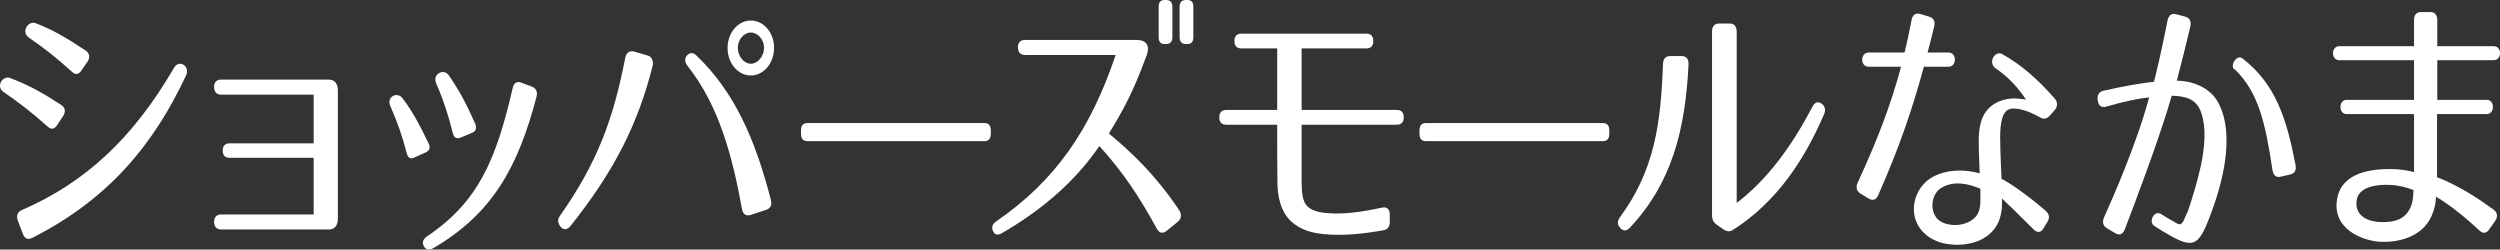 <?xml version="1.0" encoding="utf-8"?>
<!-- Generator: Adobe Illustrator 16.0.4, SVG Export Plug-In . SVG Version: 6.00 Build 0)  -->
<!DOCTYPE svg PUBLIC "-//W3C//DTD SVG 1.1//EN" "http://www.w3.org/Graphics/SVG/1.1/DTD/svg11.dtd">
<svg version="1.1" id="レイヤー_1" xmlns="http://www.w3.org/2000/svg" xmlns:xlink="http://www.w3.org/1999/xlink" x="0px"
	 y="0px" width="179.913px" height="17.96px" viewBox="0 0 179.913 17.96" enable-background="new 0 0 179.913 17.96"
	 xml:space="preserve">
<rect x="0" y="0" width="179.913" height="17.96" fill="#333333" stroke="none"/>
<g>
	<path fill="#FFFFFF" d="M3.412,9.094C2.24,8.051,1.387,7.401,0.248,6.614C-0.321,6.22,0.198,5.413,0.717,5.61
		C2.056,6.122,2.96,6.614,4.383,7.539C4.7,7.736,4.751,8.031,4.533,8.366l-0.419,0.63C3.914,9.311,3.68,9.35,3.412,9.094z
		 M1.57,15.117C6.123,13.149,9.588,9.94,12.534,4.862c0.368-0.61,1.172-0.098,0.854,0.571c-2.41,5.138-5.69,8.956-11.081,11.692
		c-0.317,0.157-0.535,0.039-0.669-0.315l-0.352-0.925C1.152,15.53,1.252,15.255,1.57,15.117z M5.169,5.157
		c-1.154-1.043-1.991-1.693-3.08-2.441c-0.603-0.414-0.066-1.26,0.486-1.043C3.88,2.185,4.768,2.716,6.14,3.622
		c0.302,0.197,0.369,0.492,0.151,0.827l-0.419,0.61C5.654,5.374,5.438,5.413,5.169,5.157z"/>
	<path fill="#FFFFFF" d="M15.409,15.964c0-0.335,0.185-0.531,0.502-0.531h6.662v-4.075H16.53c-0.334,0-0.502-0.177-0.502-0.531
		c0-0.335,0.185-0.512,0.502-0.512h6.043V6.811h-6.662c-0.317,0-0.502-0.197-0.502-0.551c0-0.354,0.185-0.531,0.502-0.531h7.733
		c0.436,0,0.67,0.275,0.67,0.787v9.212c0,0.512-0.234,0.787-0.67,0.787h-7.733C15.594,16.515,15.409,16.317,15.409,15.964z"/>
	<path fill="#FFFFFF" d="M29.265,11.003c-0.302-1.181-0.687-2.264-1.172-3.366c-0.301-0.689,0.502-1.063,0.87-0.571
		c0.754,0.984,1.289,2.027,1.858,3.208c0.185,0.354,0.101,0.571-0.218,0.708l-0.786,0.354
		C29.532,11.476,29.349,11.357,29.265,11.003z M38.604,6.988c-1.322,5.019-3.146,8.385-7.448,10.885
		c-0.285,0.157-0.519,0.099-0.653-0.157c-0.15-0.275-0.05-0.512,0.234-0.709c3.717-2.5,4.972-5.551,6.16-10.668
		c0.084-0.374,0.302-0.512,0.619-0.394l0.771,0.295C38.588,6.358,38.705,6.614,38.604,6.988z M32.579,9.547
		c-0.302-1.221-0.67-2.362-1.188-3.543c-0.302-0.689,0.553-1.102,0.903-0.59c0.737,1.063,1.289,2.086,1.892,3.464
		c0.151,0.354,0.067,0.571-0.234,0.689l-0.803,0.334C32.847,10.019,32.663,9.901,32.579,9.547z"/>
	<path fill="#FFFFFF" d="M46.97,4.724c-1.038,4.134-2.729,7.558-5.942,11.574c-0.234,0.256-0.485,0.256-0.687,0.02
		c-0.217-0.275-0.234-0.551-0.017-0.826c2.729-3.878,3.833-7.047,4.67-11.318c0.084-0.394,0.302-0.531,0.62-0.472l1.004,0.295
		C46.937,4.075,47.037,4.488,46.97,4.724z M53.397,15.038c-0.687-3.779-1.641-7.401-3.9-10.274
		c-0.218-0.276-0.251-0.532-0.066-0.768c0.2-0.216,0.435-0.236,0.669-0.02c2.745,2.618,4.235,6.003,5.373,10.393
		c0.101,0.374-0.017,0.63-0.334,0.729l-1.122,0.374C53.682,15.569,53.465,15.413,53.397,15.038z M55.707,3.445
		c0,1.102-0.753,1.988-1.674,1.988c-0.92,0-1.674-0.886-1.674-1.988c0-1.103,0.771-1.969,1.674-1.969
		C54.954,1.476,55.707,2.342,55.707,3.445z M53.096,3.445c0,0.59,0.436,1.142,0.938,1.142c0.503,0,0.954-0.551,0.954-1.142
		c0-0.591-0.451-1.103-0.954-1.103C53.531,2.342,53.096,2.854,53.096,3.445z"/>
	<path fill="#FFFFFF" d="M70.851,10.157H58.096c-0.302,0-0.452-0.177-0.452-0.531V9.389c0-0.354,0.15-0.531,0.452-0.531h12.755
		c0.301,0,0.452,0.177,0.452,0.531v0.236C71.303,9.979,71.151,10.157,70.851,10.157z"/>
	<path fill="#FFFFFF" d="M83.25,16.456c-1.256-2.303-2.478-4.134-4.135-5.945c-1.758,2.579-4.201,4.646-7.03,6.279
		c-0.284,0.158-0.502,0.118-0.619-0.157c-0.134-0.275-0.051-0.512,0.234-0.708c4.251-2.914,6.779-6.595,8.587-11.968h-6.528
		c-0.318,0-0.502-0.197-0.502-0.551s0.184-0.531,0.502-0.531h8.085c0.603,0.02,0.954,0.354,0.67,1.122
		c-0.988,2.677-1.674,3.917-2.712,5.61c1.674,1.398,3.314,2.933,5.055,5.512c0.201,0.315,0.168,0.63-0.101,0.847l-0.803,0.649
		C83.685,16.829,83.434,16.79,83.25,16.456z M83.919,3.169h-0.1c-0.302,0-0.436-0.157-0.436-0.492V0.492
		C83.384,0.157,83.518,0,83.819,0h0.1c0.285,0,0.452,0.157,0.452,0.492v2.185C84.371,3.012,84.204,3.169,83.919,3.169z
		 M85.442,3.169h-0.101c-0.284,0-0.451-0.157-0.451-0.492V0.492C84.891,0.157,85.058,0,85.342,0h0.101
		c0.302,0,0.436,0.157,0.436,0.492v2.185C85.878,3.012,85.744,3.169,85.442,3.169z"/>
	<path fill="#FFFFFF" d="M94.04,14.802c0.302,0.335,0.854,0.492,1.474,0.531c1.121,0.1,2.293-0.039,3.95-0.393
		c0.352-0.079,0.553,0.117,0.553,0.531v0.473c0,0.373-0.151,0.57-0.469,0.629c-1.708,0.296-2.963,0.395-4.285,0.275
		c-0.72-0.078-1.573-0.235-2.311-0.885c-0.786-0.689-1.021-1.851-1.021-2.835c-0.017-1.397-0.017-2.775-0.017-4.153h-3.666
		c-0.318,0-0.502-0.177-0.502-0.531s0.184-0.531,0.502-0.531h3.666V3.484h-2.578c-0.318,0-0.502-0.177-0.502-0.531
		c0-0.354,0.184-0.532,0.502-0.532h8.988c0.335,0,0.503,0.177,0.503,0.532c0,0.354-0.168,0.531-0.503,0.531h-4.653v4.429h6.847
		c0.335,0,0.502,0.177,0.502,0.531s-0.167,0.531-0.502,0.531h-6.847v4.134C93.672,13.897,93.756,14.487,94.04,14.802z"/>
	<path fill="#FFFFFF" d="M115.361,10.157h-12.755c-0.302,0-0.452-0.177-0.452-0.531V9.389c0-0.354,0.15-0.531,0.452-0.531h12.755
		c0.301,0,0.452,0.177,0.452,0.531v0.236C115.813,9.979,115.662,10.157,115.361,10.157z"/>
	<path fill="#FFFFFF" d="M121.517,4.646c-0.234,4.645-1.172,8.504-4.235,11.751c-0.234,0.256-0.485,0.236-0.686,0
		c-0.218-0.236-0.218-0.492,0-0.787c2.46-3.347,2.929-6.692,3.079-10.984c0.018-0.394,0.185-0.59,0.503-0.59h0.854
		C121.366,4.035,121.533,4.251,121.517,4.646z M123.207,15.472V2.283c0-0.394,0.185-0.59,0.502-0.59h0.771
		c0.317,0,0.502,0.197,0.502,0.59v12.322c2.192-1.673,3.934-4.035,5.44-6.909c0.184-0.334,0.401-0.433,0.669-0.236
		c0.251,0.177,0.318,0.453,0.168,0.788c-1.373,3.169-3.331,6.24-6.528,8.287c-0.251,0.158-0.452,0.139-0.687-0.02l-0.485-0.334
		C123.308,16.003,123.207,15.806,123.207,15.472z"/>
	<path fill="#FFFFFF" d="M135.17,14.034c-0.15,0.354-0.385,0.434-0.687,0.256l-0.585-0.354c-0.285-0.178-0.369-0.453-0.201-0.808
		c1.456-3.149,2.394-5.649,3.113-8.326h-2.327c-0.636,0-0.619-1.023,0-1.023h2.578c0.185-0.729,0.335-1.496,0.502-2.323
		c0.067-0.374,0.285-0.551,0.62-0.453l0.652,0.197c0.335,0.099,0.452,0.354,0.352,0.729c-0.15,0.649-0.318,1.279-0.469,1.85h1.507
		c0.619,0,0.603,1.023,0,1.023h-1.774C137.647,7.755,136.761,10.433,135.17,14.034z M146.804,8.444
		c-0.687-0.394-1.322-0.61-1.824-0.63c-0.653-0.04-0.904,0.414-1.005,1.319c-0.05,0.453-0.033,1.023-0.017,1.673
		c0.017,0.61,0.05,1.318,0.084,2.066c0.401,0.177,1.808,1.103,3.18,2.304c0.269,0.236,0.302,0.512,0.101,0.826l-0.268,0.434
		c-0.184,0.314-0.436,0.334-0.703,0.078c-1.055-1.062-1.791-1.771-2.276-2.225c0,0.236,0,0.473-0.017,0.709
		c-0.033,0.314-0.101,0.649-0.234,0.965c-0.653,1.456-2.311,1.771-3.549,1.613c-0.569-0.059-1.255-0.275-1.808-0.807
		c-1.306-1.24-0.753-3.346,0.687-4.074c1.104-0.551,2.326-0.492,3.314-0.217c-0.018-0.787-0.067-1.457-0.067-2.027
		c-0.017-0.63,0.017-1.162,0.15-1.634c0.335-1.26,1.423-1.732,2.444-1.732c0.234,0,0.652,0.059,0.803,0.079
		c-0.502-0.748-1.205-1.595-2.159-2.225c-0.619-0.413-0.083-1.338,0.452-1.043c1.406,0.787,2.578,1.831,3.767,3.188
		c0.234,0.276,0.234,0.571,0,0.847l-0.352,0.394C147.289,8.562,147.071,8.602,146.804,8.444z M139.673,13.542
		c-0.619,0.395-0.837,1.457-0.302,2.146c0.234,0.295,0.62,0.433,1.055,0.492c0.854,0.098,1.774-0.296,1.992-1.004
		c0.067-0.217,0.101-0.473,0.101-0.748v-0.847C141.614,13.208,140.594,12.972,139.673,13.542z"/>
	<path fill="#FFFFFF" d="M157.628,1.909c-0.184,0.788-0.552,2.303-0.971,3.897c0.888,0,2.377,0.354,3.03,1.673
		c1.238,2.48,0.117,6.24-0.854,8.601c-0.653,1.575-1.105,1.752-2.662,0.867c-0.452-0.256-0.82-0.473-1.104-0.67
		c-0.485-0.256-0.084-1.161,0.436-0.886c0.251,0.177,0.586,0.354,0.987,0.591c0.352,0.217,0.469,0.236,0.652-0.099l0.269-0.61h0.017
		c0.317-0.945,0.703-2.165,0.971-3.405c0.268-1.319,0.385-2.657,0.017-3.74c-0.368-1.122-1.289-1.201-2.126-1.24
		c-0.837,2.953-2.745,7.972-3.381,9.625c-0.134,0.354-0.385,0.453-0.67,0.275l-0.603-0.354c-0.284-0.158-0.368-0.453-0.218-0.788
		c0.637-1.417,2.36-5.334,3.248-8.641c-0.837,0.099-1.741,0.276-3.097,0.669c-0.335,0.098-0.553-0.059-0.603-0.453
		c-0.067-0.374,0.083-0.61,0.401-0.689c1.674-0.374,2.628-0.532,3.649-0.65c0.451-1.811,0.803-3.543,0.971-4.409
		c0.083-0.374,0.284-0.531,0.603-0.453l0.669,0.177C157.578,1.279,157.712,1.535,157.628,1.909z M163.537,12.224
		c-0.535-3.583-1.055-5.59-2.678-7.204c-0.452-0.138,0.05-1.181,0.535-0.807c2.36,1.831,3.164,4.311,3.8,7.637
		c0.084,0.394-0.05,0.63-0.385,0.708l-0.687,0.158C163.788,12.794,163.604,12.617,163.537,12.224z"/>
	<path fill="#FFFFFF" d="M178.412,16.573c-1.674-1.574-2.896-2.303-3.113-2.42c0,0.373-0.067,0.728-0.185,1.062
		c-0.568,1.791-2.41,2.244-3.799,2.185c-1.272-0.06-3.6-0.925-3.097-3.208c0.385-1.812,2.511-2.027,3.766-2.027
		c0.653,0,1.306,0.098,1.741,0.216V8.208h-4.854c-0.586,0-0.586-1.023,0-1.023h4.854V4.331h-5.391c-0.585,0-0.585-1.004,0-1.004
		h5.391v-1.87c0-0.394,0.184-0.59,0.502-0.59h0.67c0.317,0,0.502,0.197,0.502,0.59v1.87h4.067c0.603,0,0.586,1.004,0,1.004h-4.067
		v2.854h3.565c0.586,0,0.586,1.023,0,1.023h-3.582v4.547c1.757,0.67,3.331,1.791,4.084,2.343c0.284,0.216,0.302,0.512,0.084,0.827
		l-0.419,0.59C178.932,16.81,178.68,16.829,178.412,16.573z M169.591,14.448c-0.134,1.141,0.887,1.516,1.758,1.535
		c0.938,0.02,1.875-0.158,2.226-1.339c0.084-0.315,0.101-0.649,0.117-0.964c-0.485-0.197-1.088-0.354-1.724-0.375
		C171.181,13.267,169.708,13.385,169.591,14.448z"/>
</g>
</svg>
